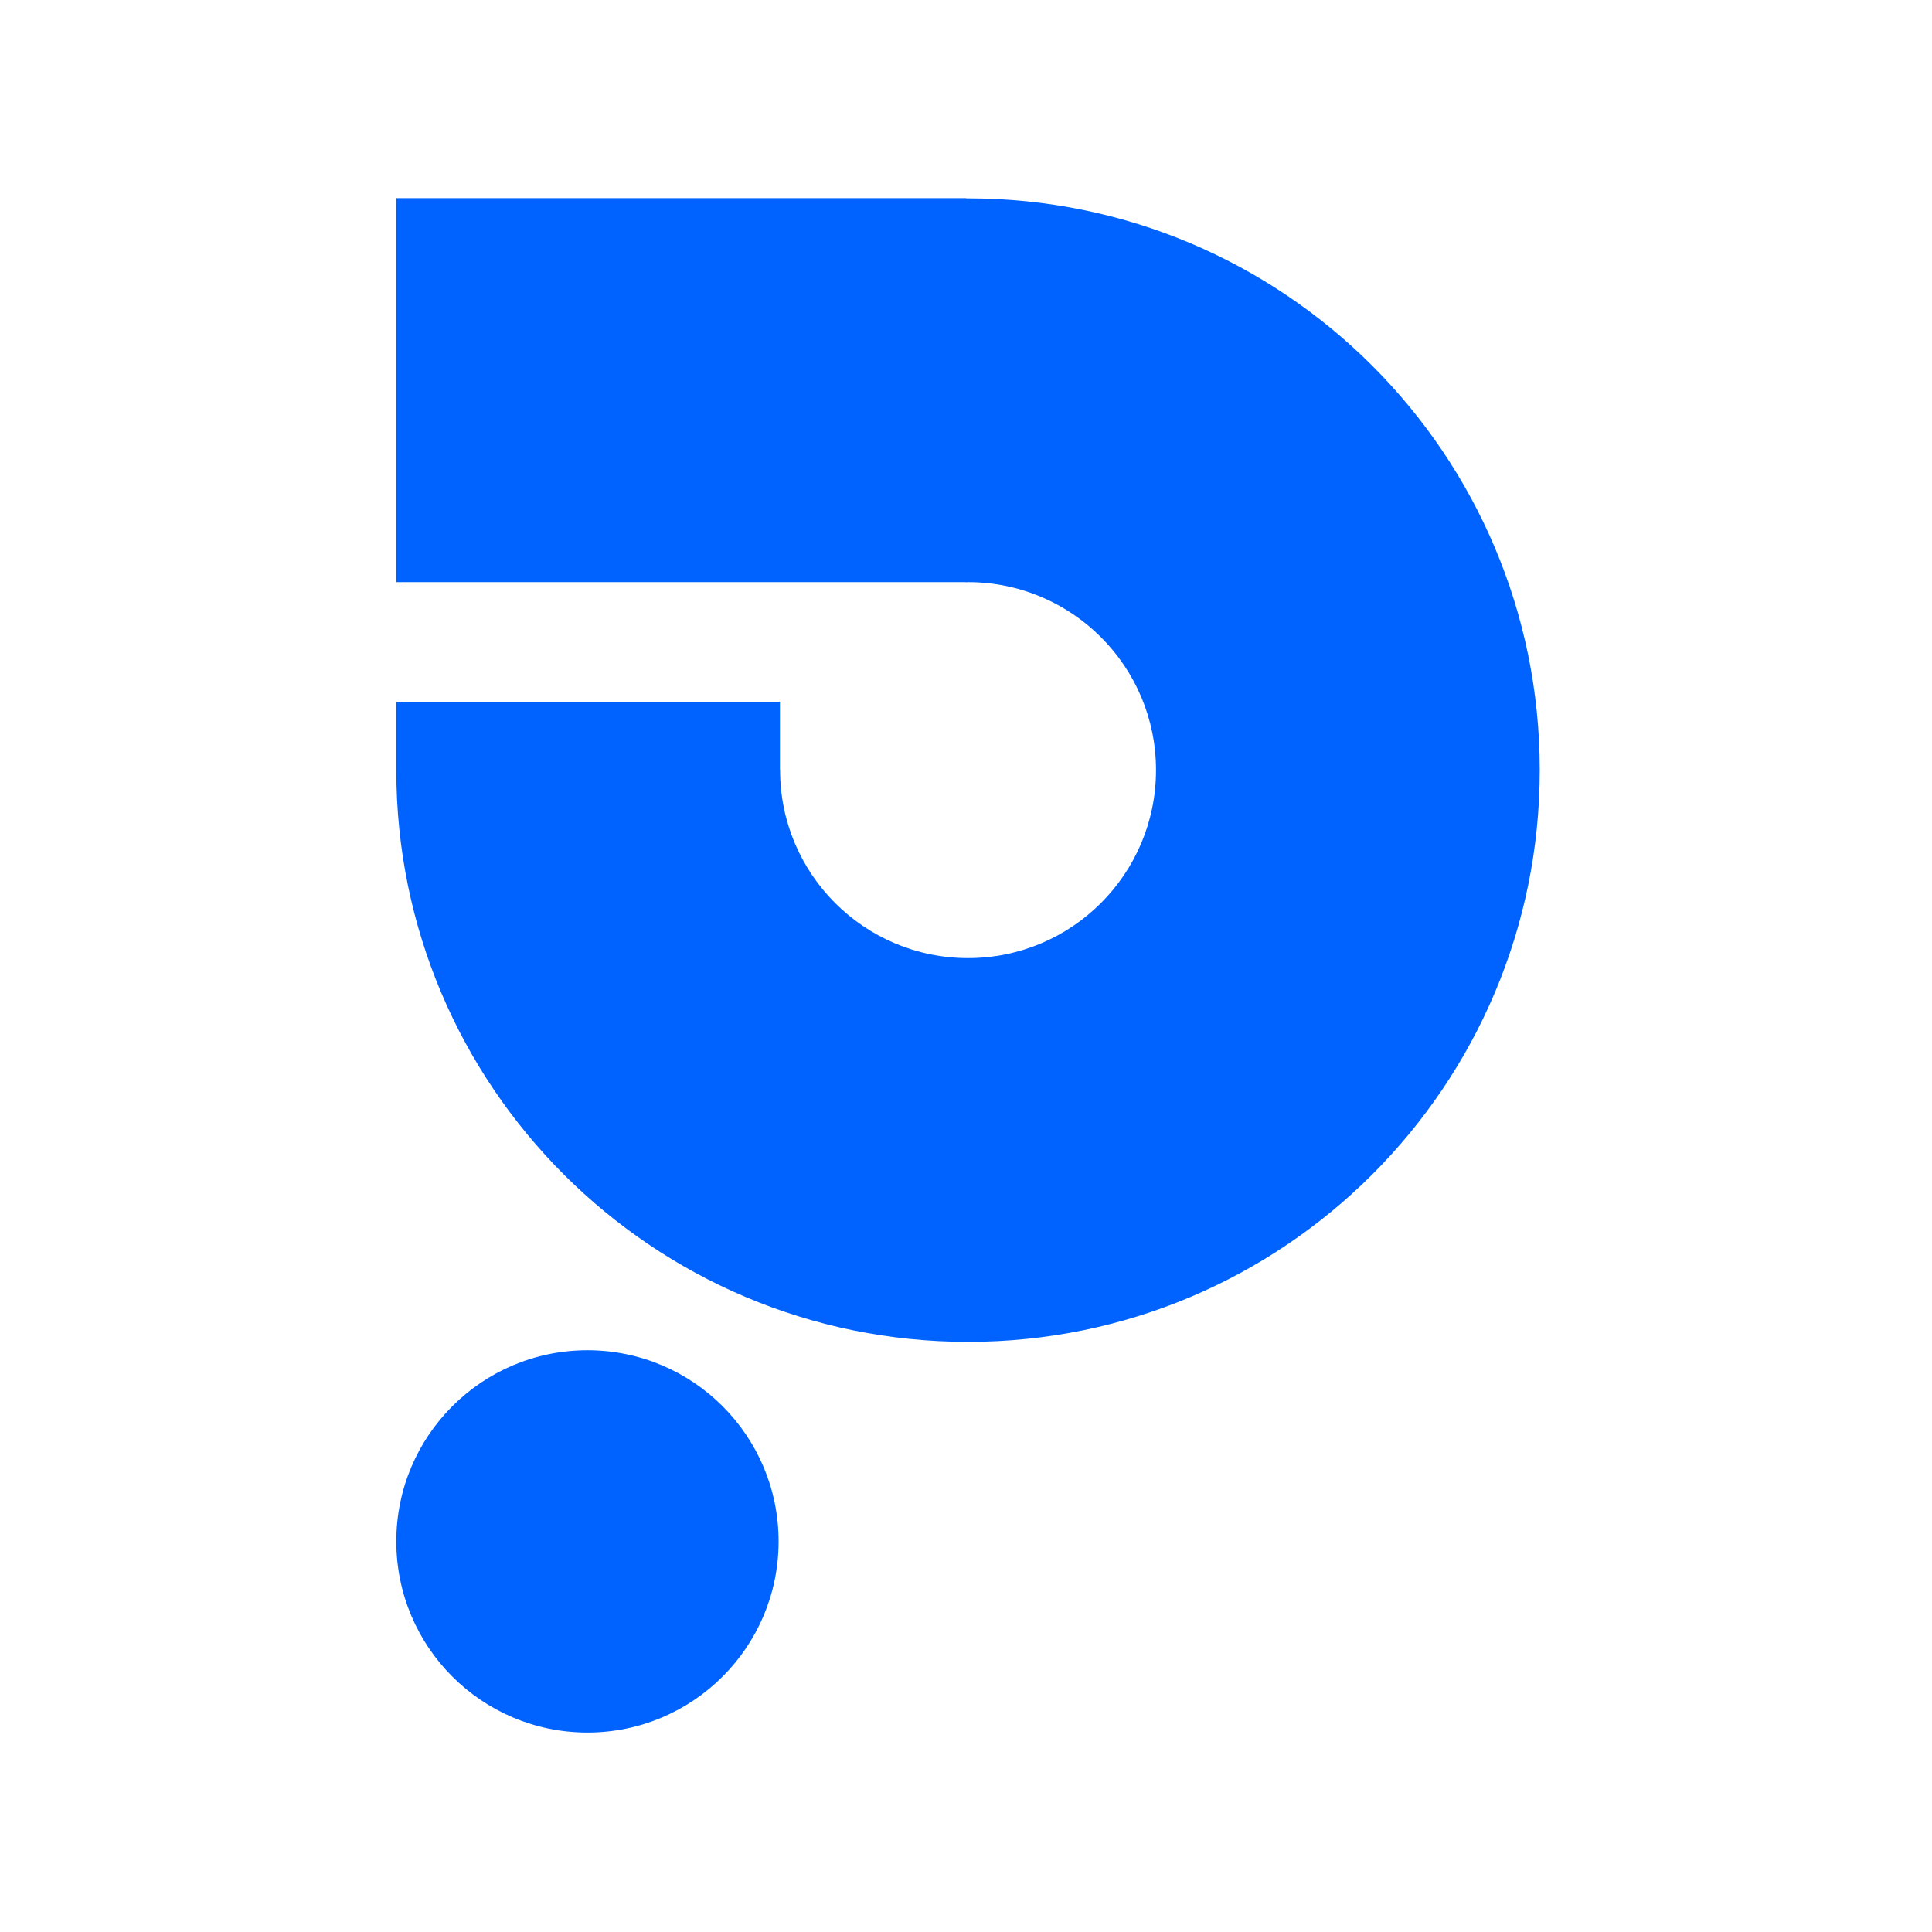 <svg width="78" height="78" viewBox="0 0 78 78" fill="none" xmlns="http://www.w3.org/2000/svg">
<path d="M39.082 8.008C39.059 8.008 39.036 8.011 39.013 8.011V8H16V23.502H38.985V23.508C39.019 23.506 39.05 23.502 39.082 23.502C43.274 23.502 46.671 26.901 46.671 31.091C46.671 35.283 43.274 38.681 39.082 38.681C34.892 38.681 31.494 35.283 31.494 31.093H31.489V28.338H16V31.101C16.004 43.846 26.337 54.175 39.082 54.175C51.832 54.175 62.164 43.84 62.164 31.091C62.164 18.343 51.832 8.008 39.082 8.008Z" fill="#0063FF"/>
<path d="M31.434 62.23C31.434 66.492 27.979 69.947 23.717 69.947C19.456 69.947 16 66.492 16 62.23C16 57.968 19.456 54.513 23.717 54.513C27.979 54.513 31.434 57.968 31.434 62.23Z" fill="#0063FF"/>
</svg>
